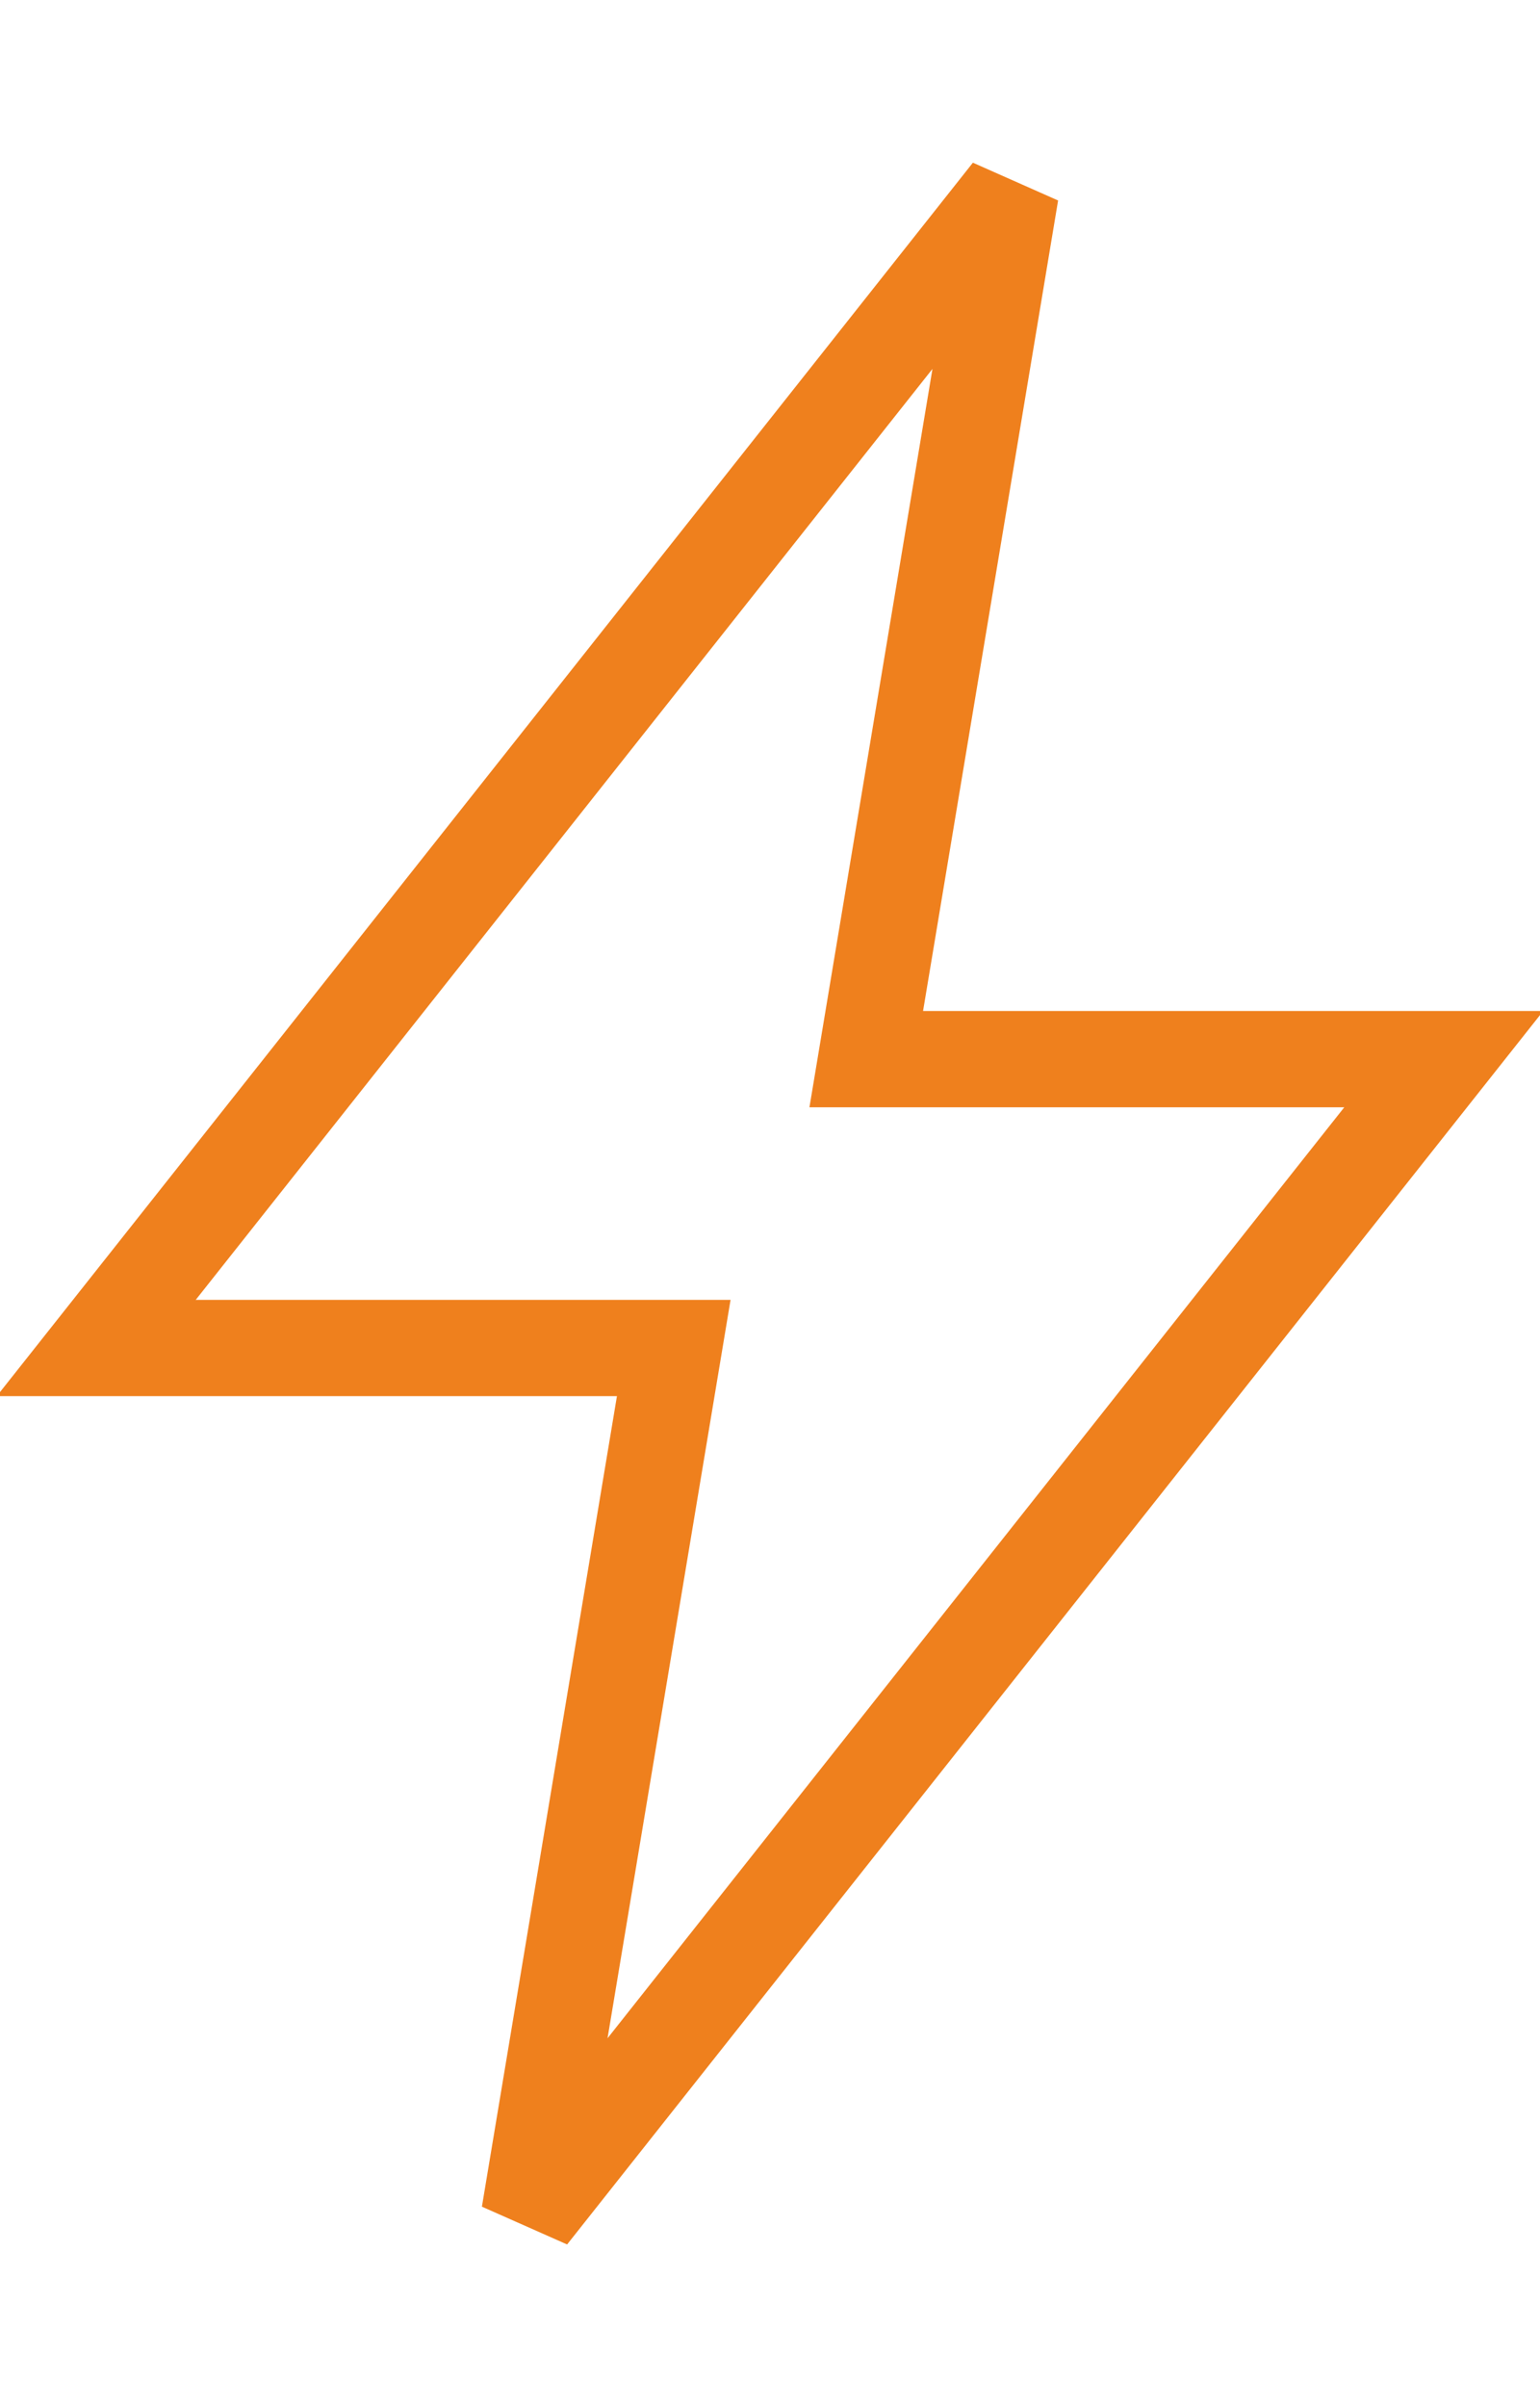 <?xml version="1.0" encoding="utf-8"?>
<svg xmlns="http://www.w3.org/2000/svg" xmlns:xlink="http://www.w3.org/1999/xlink" width="32px" height="50px" viewBox="0 0 32 50" version="1.1">
    
    <title>flash</title>
    <desc>Created with Sketch.</desc>
    <g id="Icons" stroke="none" stroke-width="1" fill="none" fill-rule="evenodd">
        <g id="Artboard" transform="translate(-731, -1111)" stroke="#EF801D" stroke-width="2">
            <g id="flash" transform="translate(733, 1115)">
                <polygon id="Path" points="16 18 19 0 0 24 12 24 9 42 28 18"/>
            </g>
        </g>
    </g>
</svg>